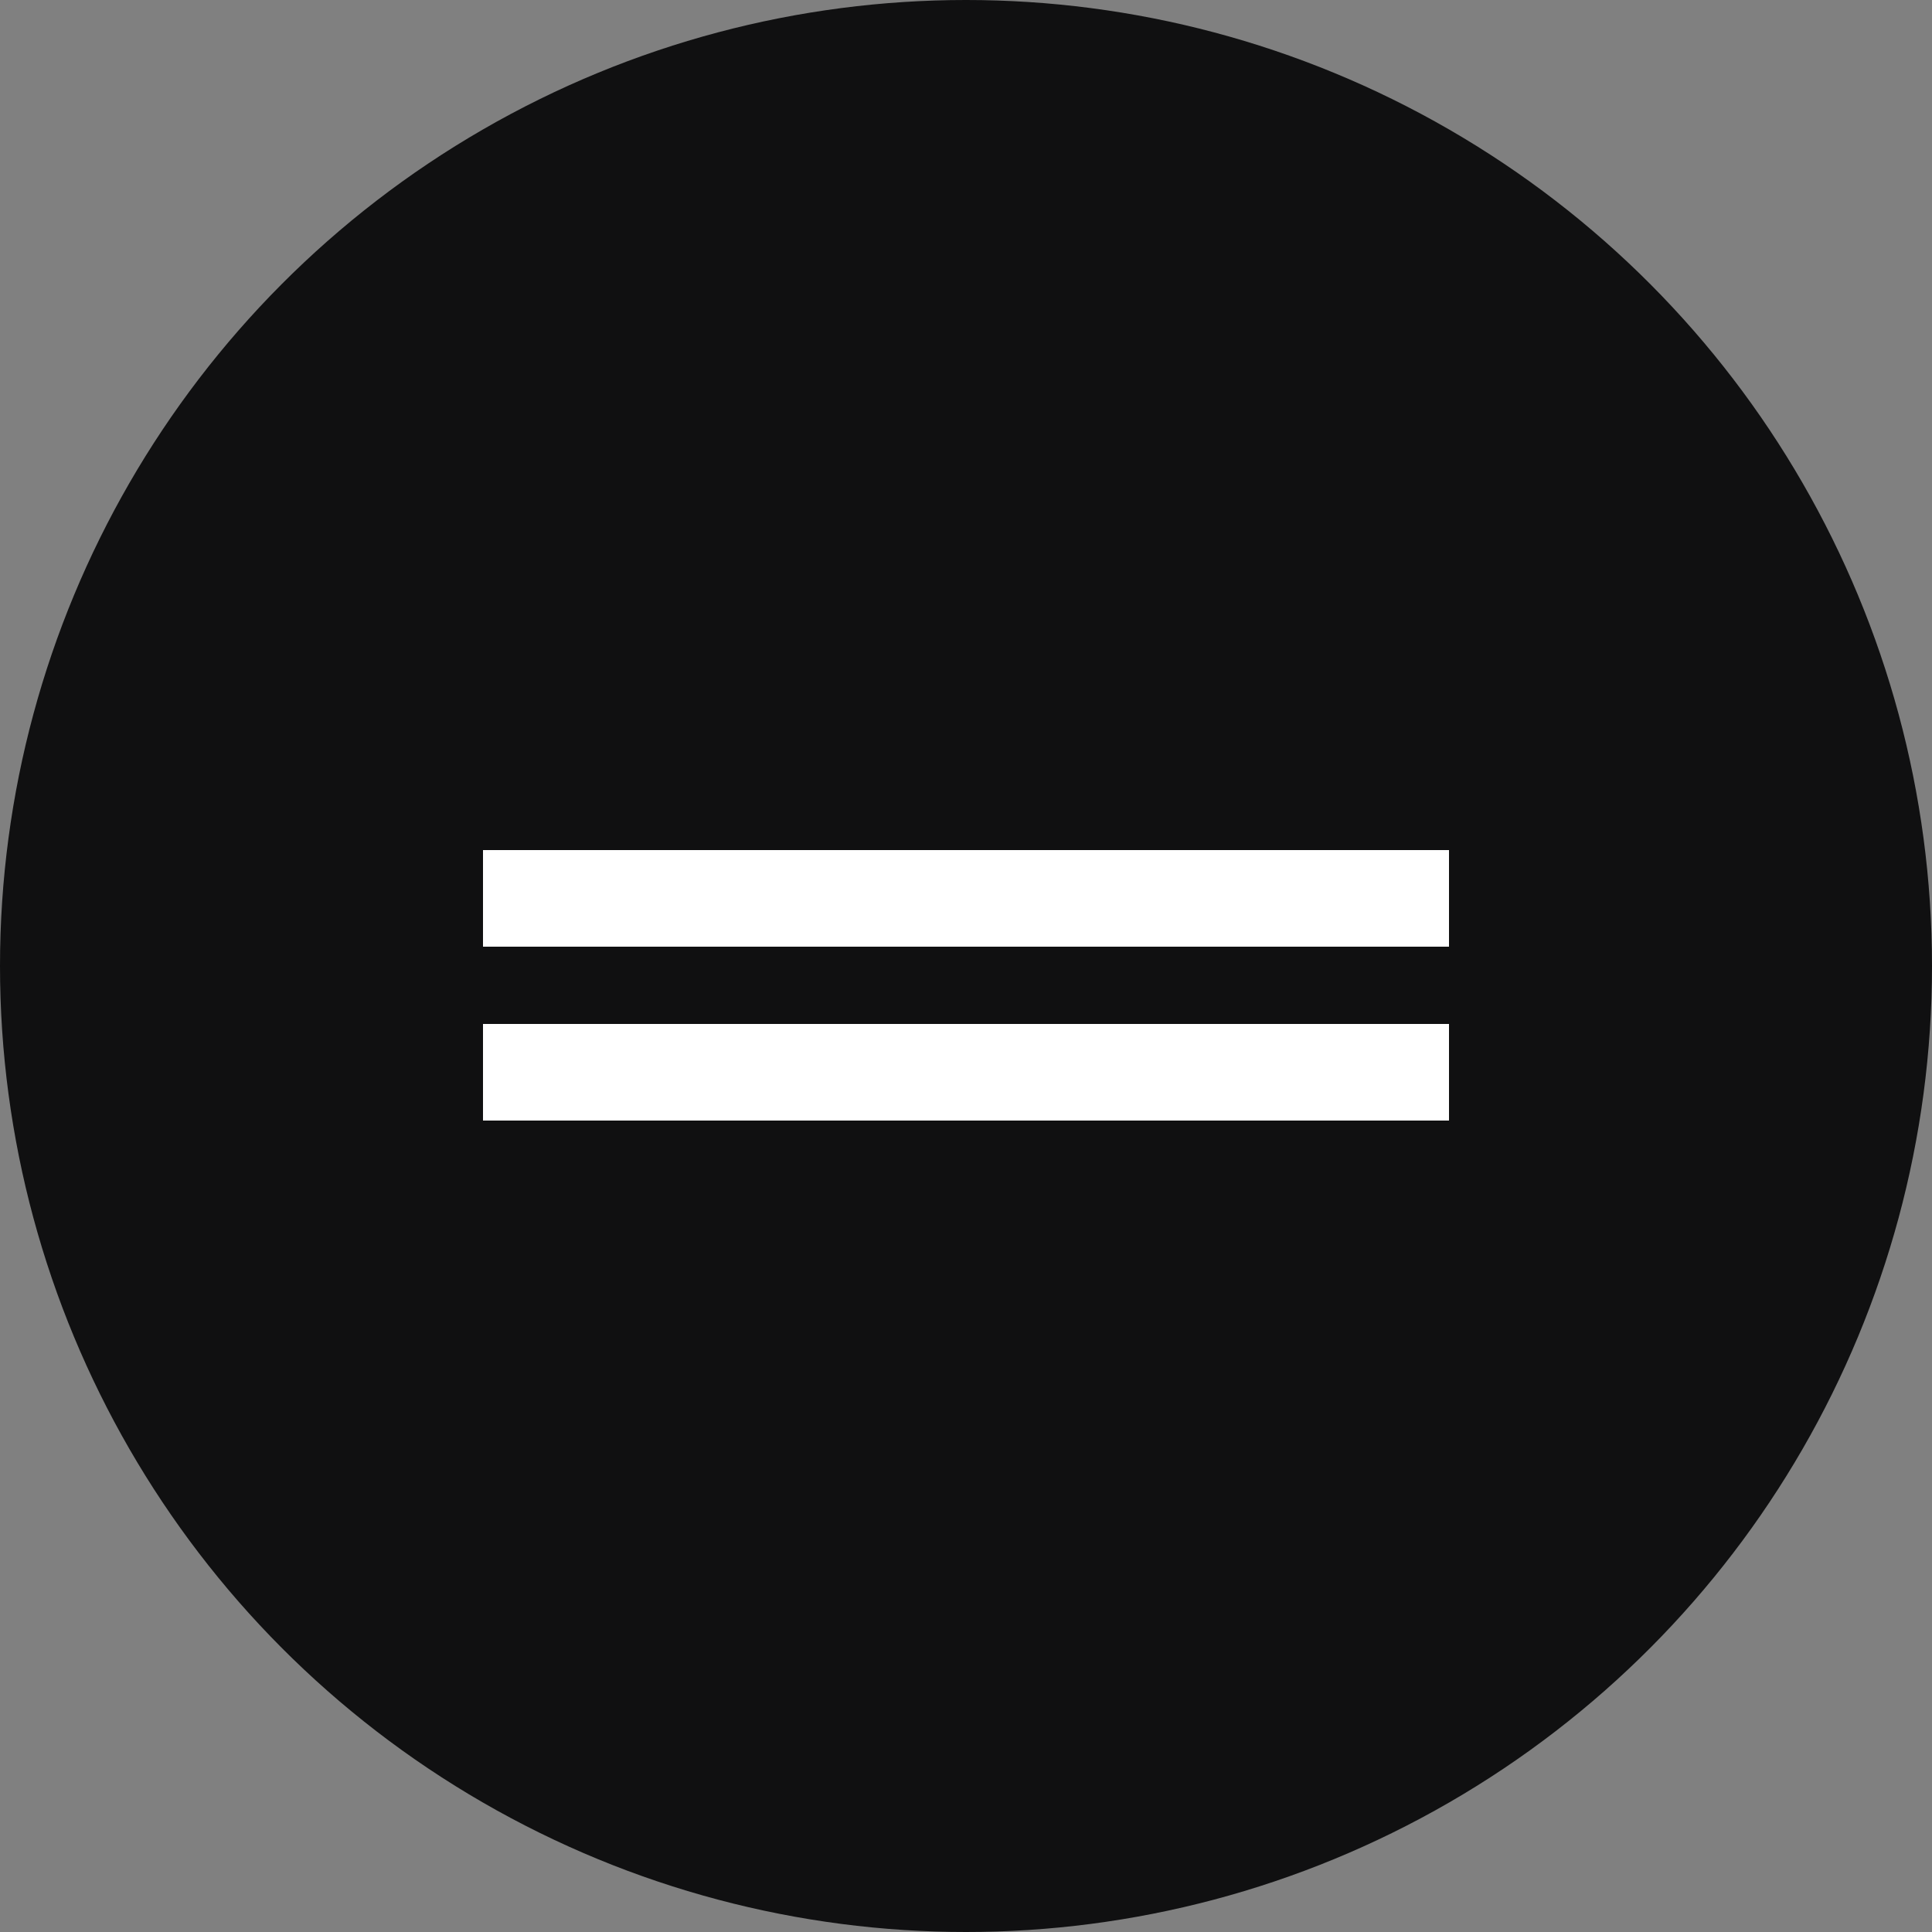 <?xml version="1.0" encoding="UTF-8"?> <svg xmlns="http://www.w3.org/2000/svg" width="100" height="100" viewBox="0 0 100 100" fill="none"><rect x="0" y="0" width="100" height="100" fill="#808080" stroke="none"/> <circle cx="50" cy="50" r="50" fill="#101011"></circle> <rect x="25" y="53" width="50" height="5" fill="white"></rect> <rect x="25" y="44" width="50" height="5" fill="white"></rect> </svg> 